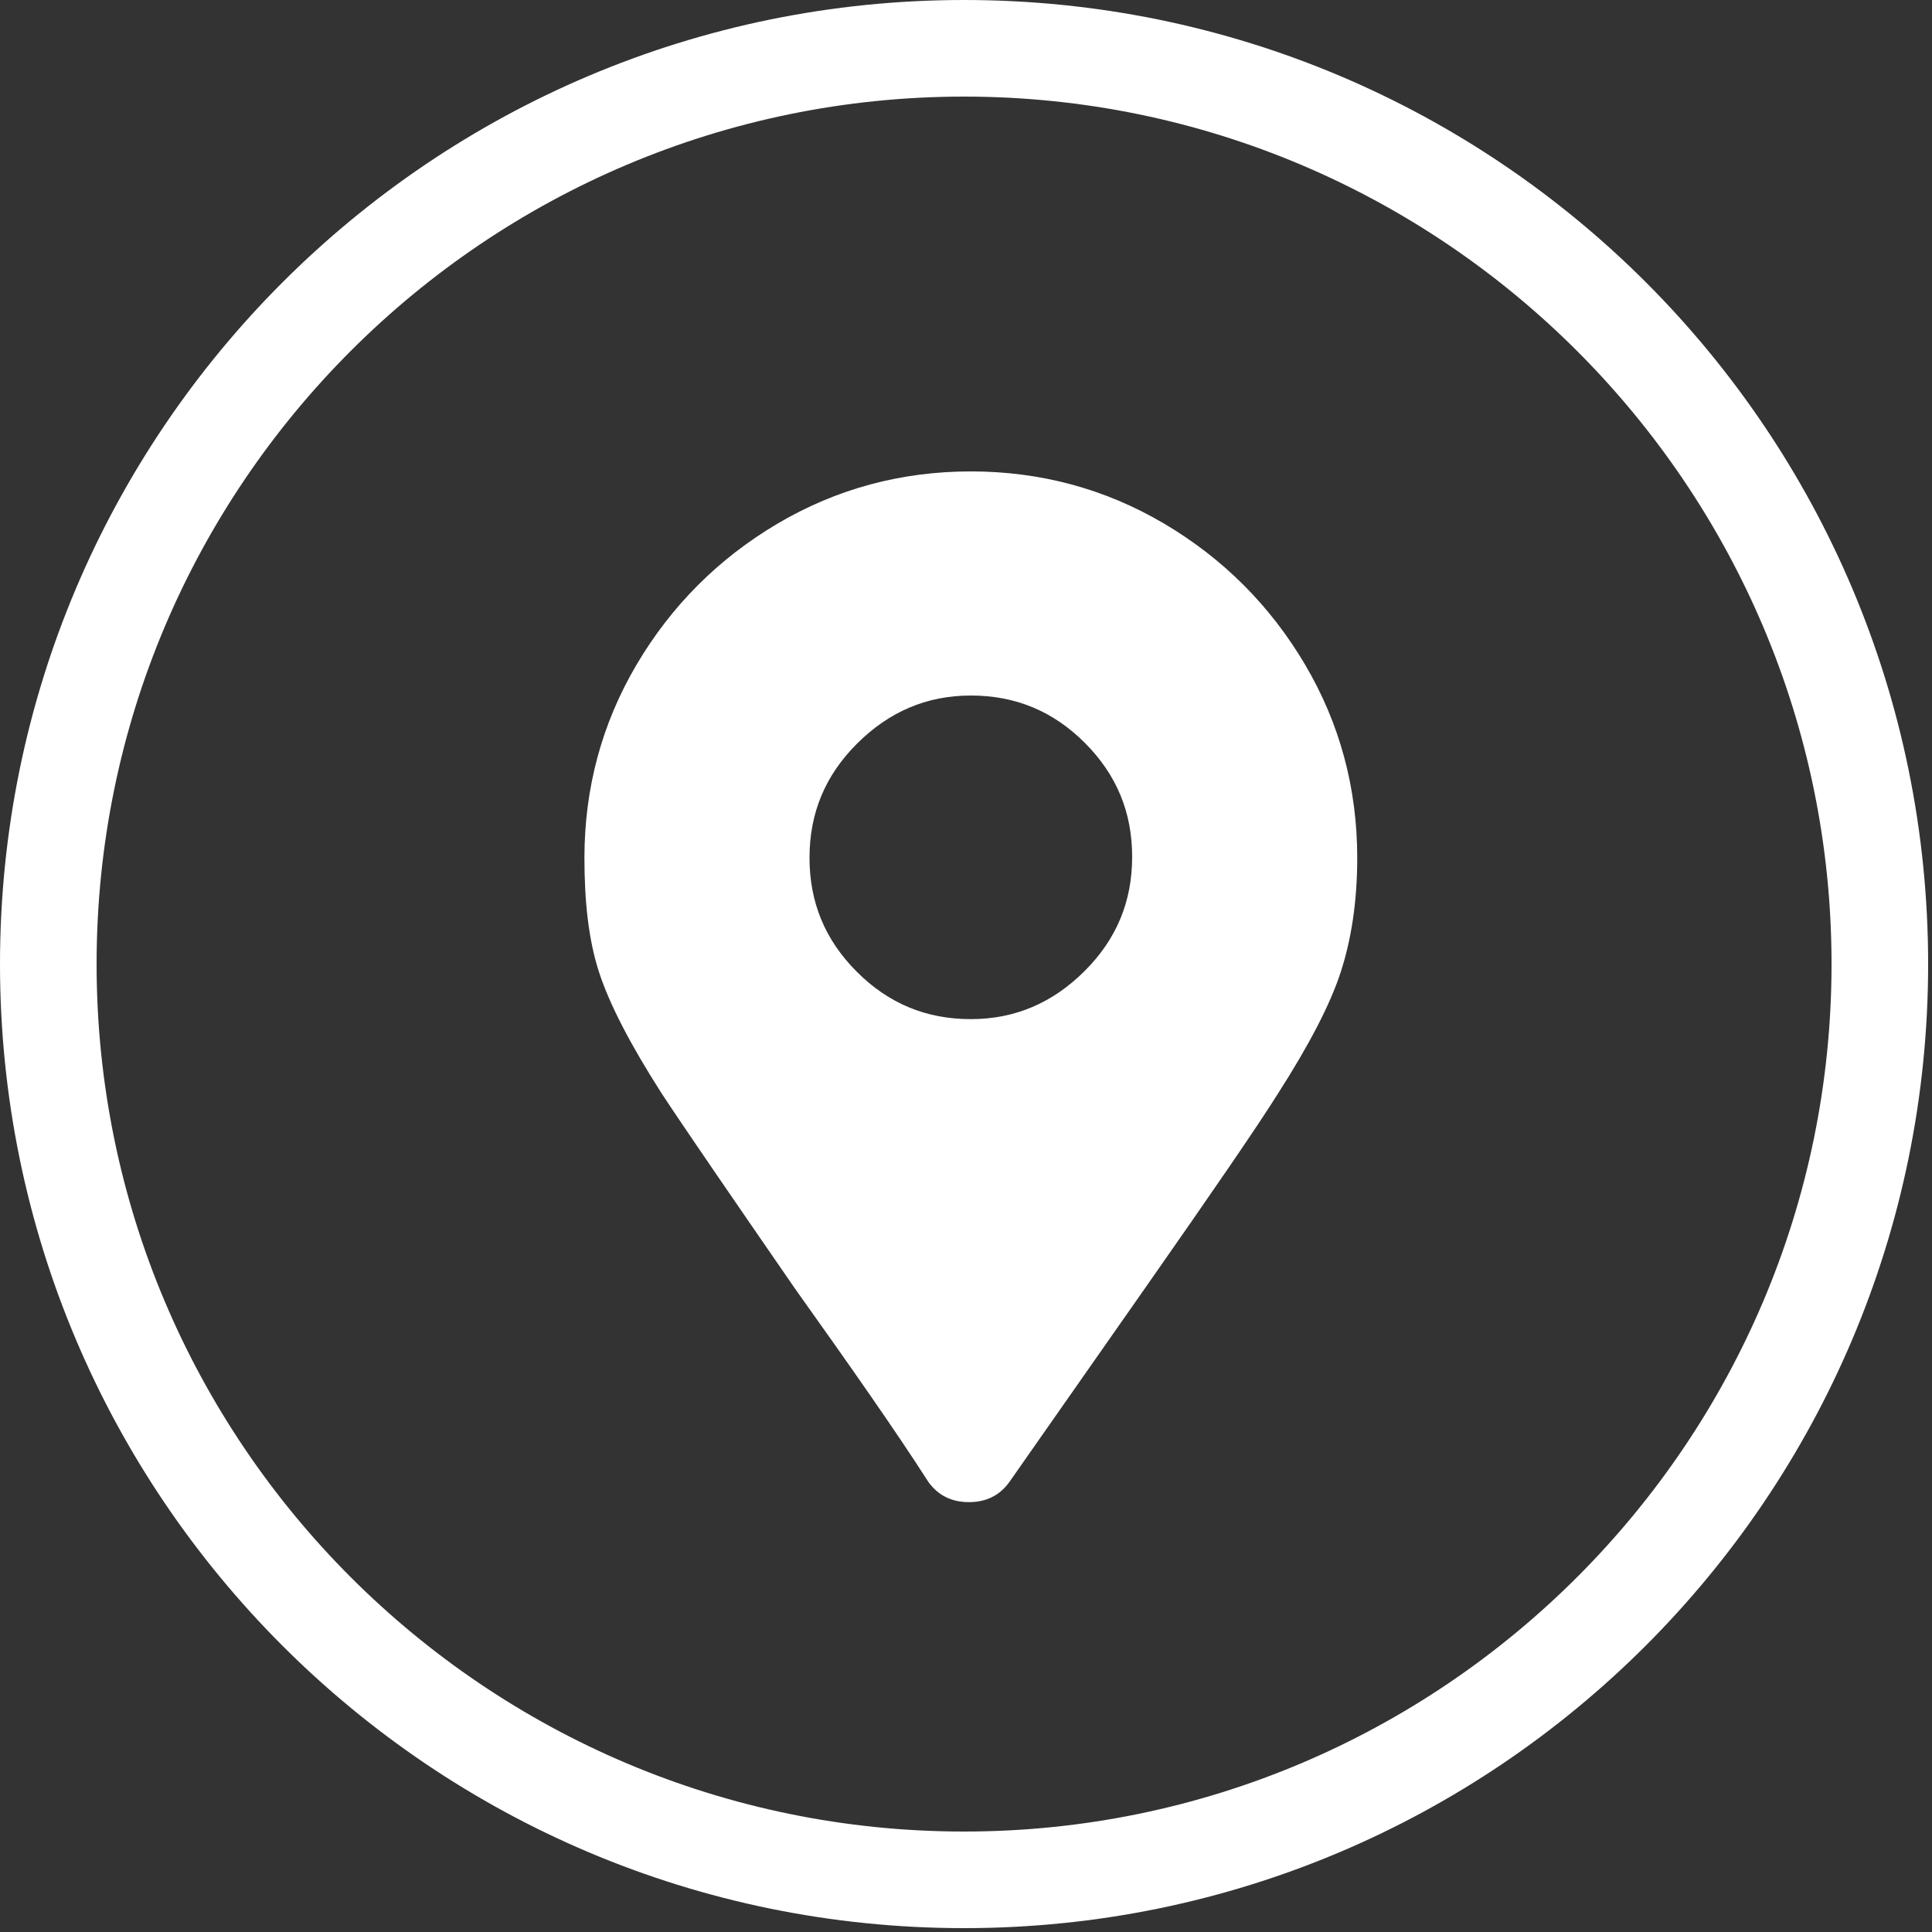 <?xml version="1.0" encoding="utf-8"?>
<!-- Generator: Adobe Illustrator 22.1.0, SVG Export Plug-In . SVG Version: 6.00 Build 0)  -->
<svg version="1.1" id="Vrstva_1" xmlns="http://www.w3.org/2000/svg" xmlns:xlink="http://www.w3.org/1999/xlink" x="0px" y="0px"
	 viewBox="0 0 20 20" style="enable-background:new 0 0 20 20;" xml:space="preserve">
<rect x="0" y="0" width="20" height="20" fill="#333333" stroke="none"/>
<style type="text/css">
	.st0{fill:#FFFFFF;}
	.st1{enable-background:new    ;}
</style>
<g>
	<path class="st0" d="M9.98,1c4.95,0,8.98,4.03,8.98,8.98s-4.03,8.98-8.98,8.98S1,14.94,1,9.98S5.03,1,9.98,1 M9.98,0
		C4.47,0,0,4.47,0,9.98s4.47,9.98,9.98,9.98s9.98-4.47,9.98-9.98S15.5,0,9.98,0L9.98,0z"/>
</g>
<g class="st1">
	<path class="st0" d="M8.23,13.34c-0.69-1-1.15-1.67-1.38-2.02c-0.32-0.5-0.54-0.92-0.65-1.26S6.05,9.32,6.05,8.88
		c0-0.72,0.18-1.39,0.54-2s0.85-1.1,1.46-1.46s1.28-0.54,2-0.54s1.39,0.18,2,0.54c0.61,0.36,1.1,0.85,1.46,1.46
		c0.36,0.61,0.54,1.28,0.54,2c0,0.45-0.06,0.84-0.17,1.18c-0.11,0.34-0.33,0.76-0.65,1.26c-0.22,0.35-0.68,1.02-1.38,2.02l-1.4,2
		c-0.1,0.14-0.24,0.21-0.42,0.21s-0.32-0.07-0.42-0.21C9.27,14.81,8.8,14.14,8.23,13.34z M11.23,10.05
		c0.33-0.33,0.49-0.72,0.49-1.18s-0.16-0.85-0.49-1.18c-0.33-0.33-0.72-0.49-1.18-0.49S9.2,7.37,8.87,7.7
		C8.54,8.03,8.38,8.42,8.38,8.88s0.16,0.85,0.49,1.18s0.72,0.49,1.18,0.49S10.9,10.38,11.23,10.05z"/>
</g>
</svg>
